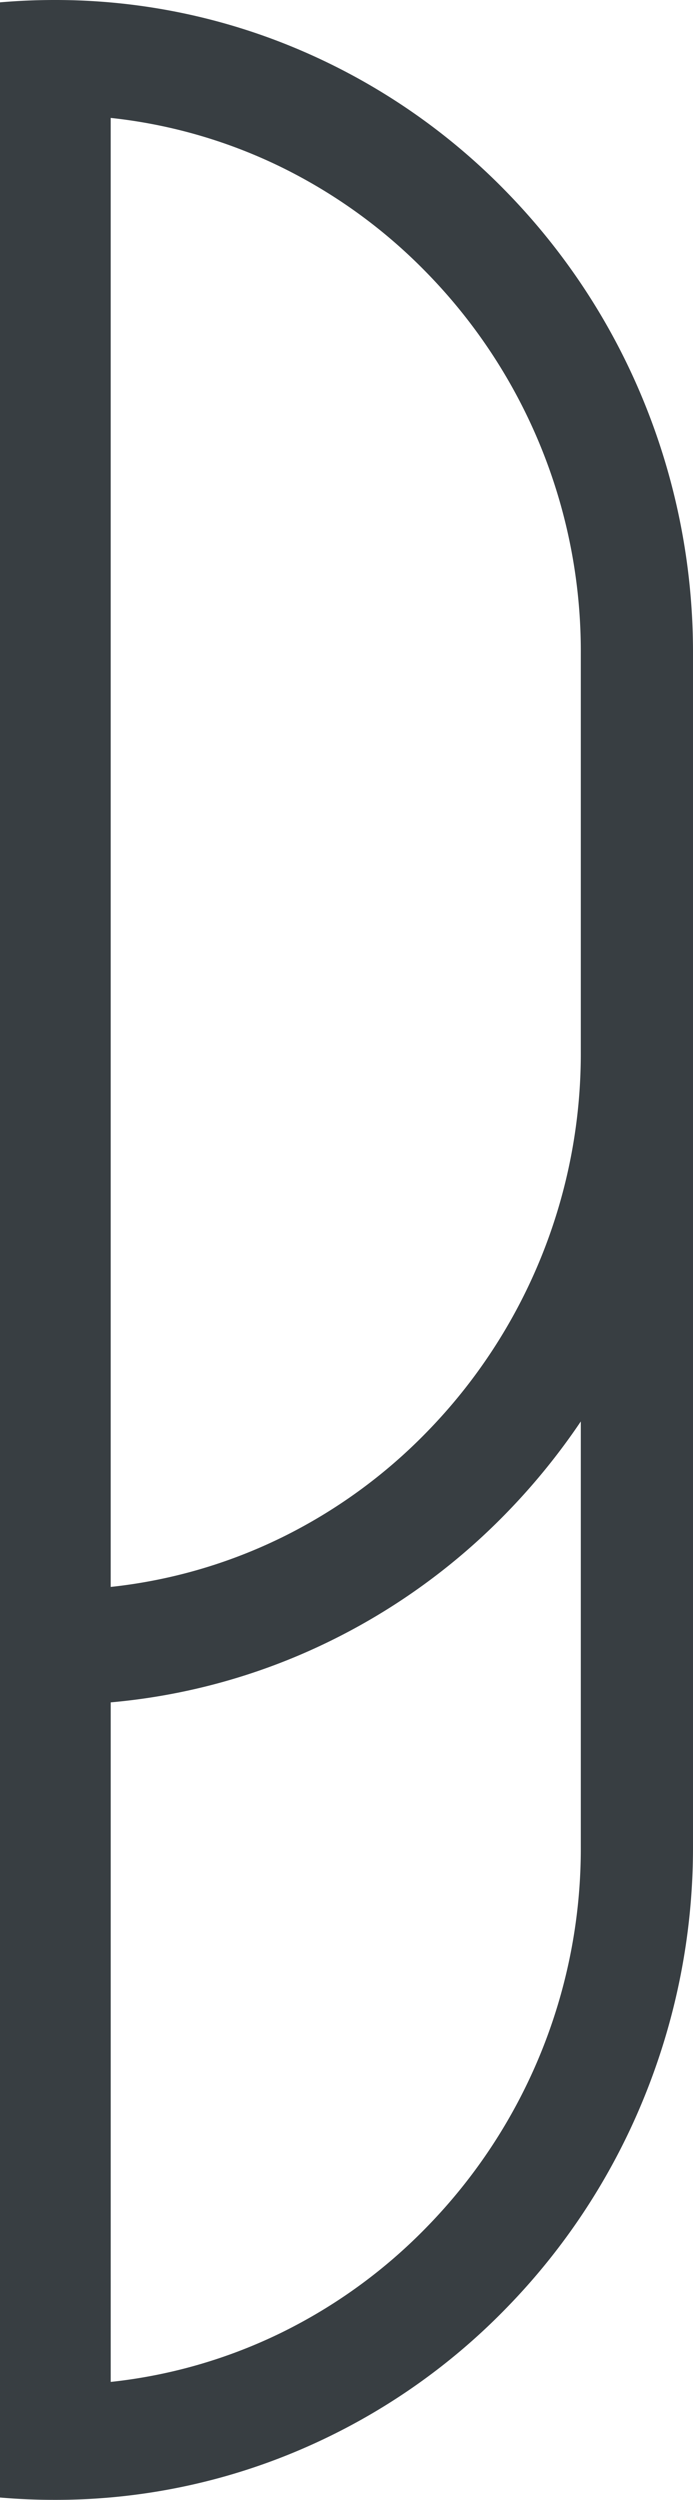 <?xml version="1.0" encoding="UTF-8"?> <svg xmlns="http://www.w3.org/2000/svg" width="43" height="154.912" viewBox="0 0 43 154.912"><path id="Intersection_2" data-name="Intersection 2" d="M24.191,151.727A39.481,39.481,0,0,1,11.6,143.049a40.57,40.57,0,0,1-8.489-12.875A41.028,41.028,0,0,1,0,114.405v-73.9A41.018,41.018,0,0,1,3.114,24.74,40.464,40.464,0,0,1,11.6,11.866a39.412,39.412,0,0,1,12.588-8.68A38.6,38.6,0,0,1,39.614,0q1.7,0,3.387.145V154.767q-1.681.145-3.387.145A38.63,38.63,0,0,1,24.191,151.727Zm1.362-92.107a32.627,32.627,0,0,0-9.027,6.542A33.553,33.553,0,0,0,6.962,89.773v24.632a33.544,33.544,0,0,0,9.564,23.609,32.646,32.646,0,0,0,9.027,6.543,31.8,31.8,0,0,0,10.579,3.048V56.573A31.8,31.8,0,0,0,25.553,59.621Zm0-49.265A32.625,32.625,0,0,0,16.526,16.9,33.541,33.541,0,0,0,6.962,40.508V66.827a40.774,40.774,0,0,1,4.641-5.7,39.5,39.5,0,0,1,12.588-8.68,38.623,38.623,0,0,1,11.94-3.028V7.309A31.817,31.817,0,0,0,25.553,10.355Z" transform="translate(43 154.912) rotate(180)" fill="#383e42"></path></svg> 